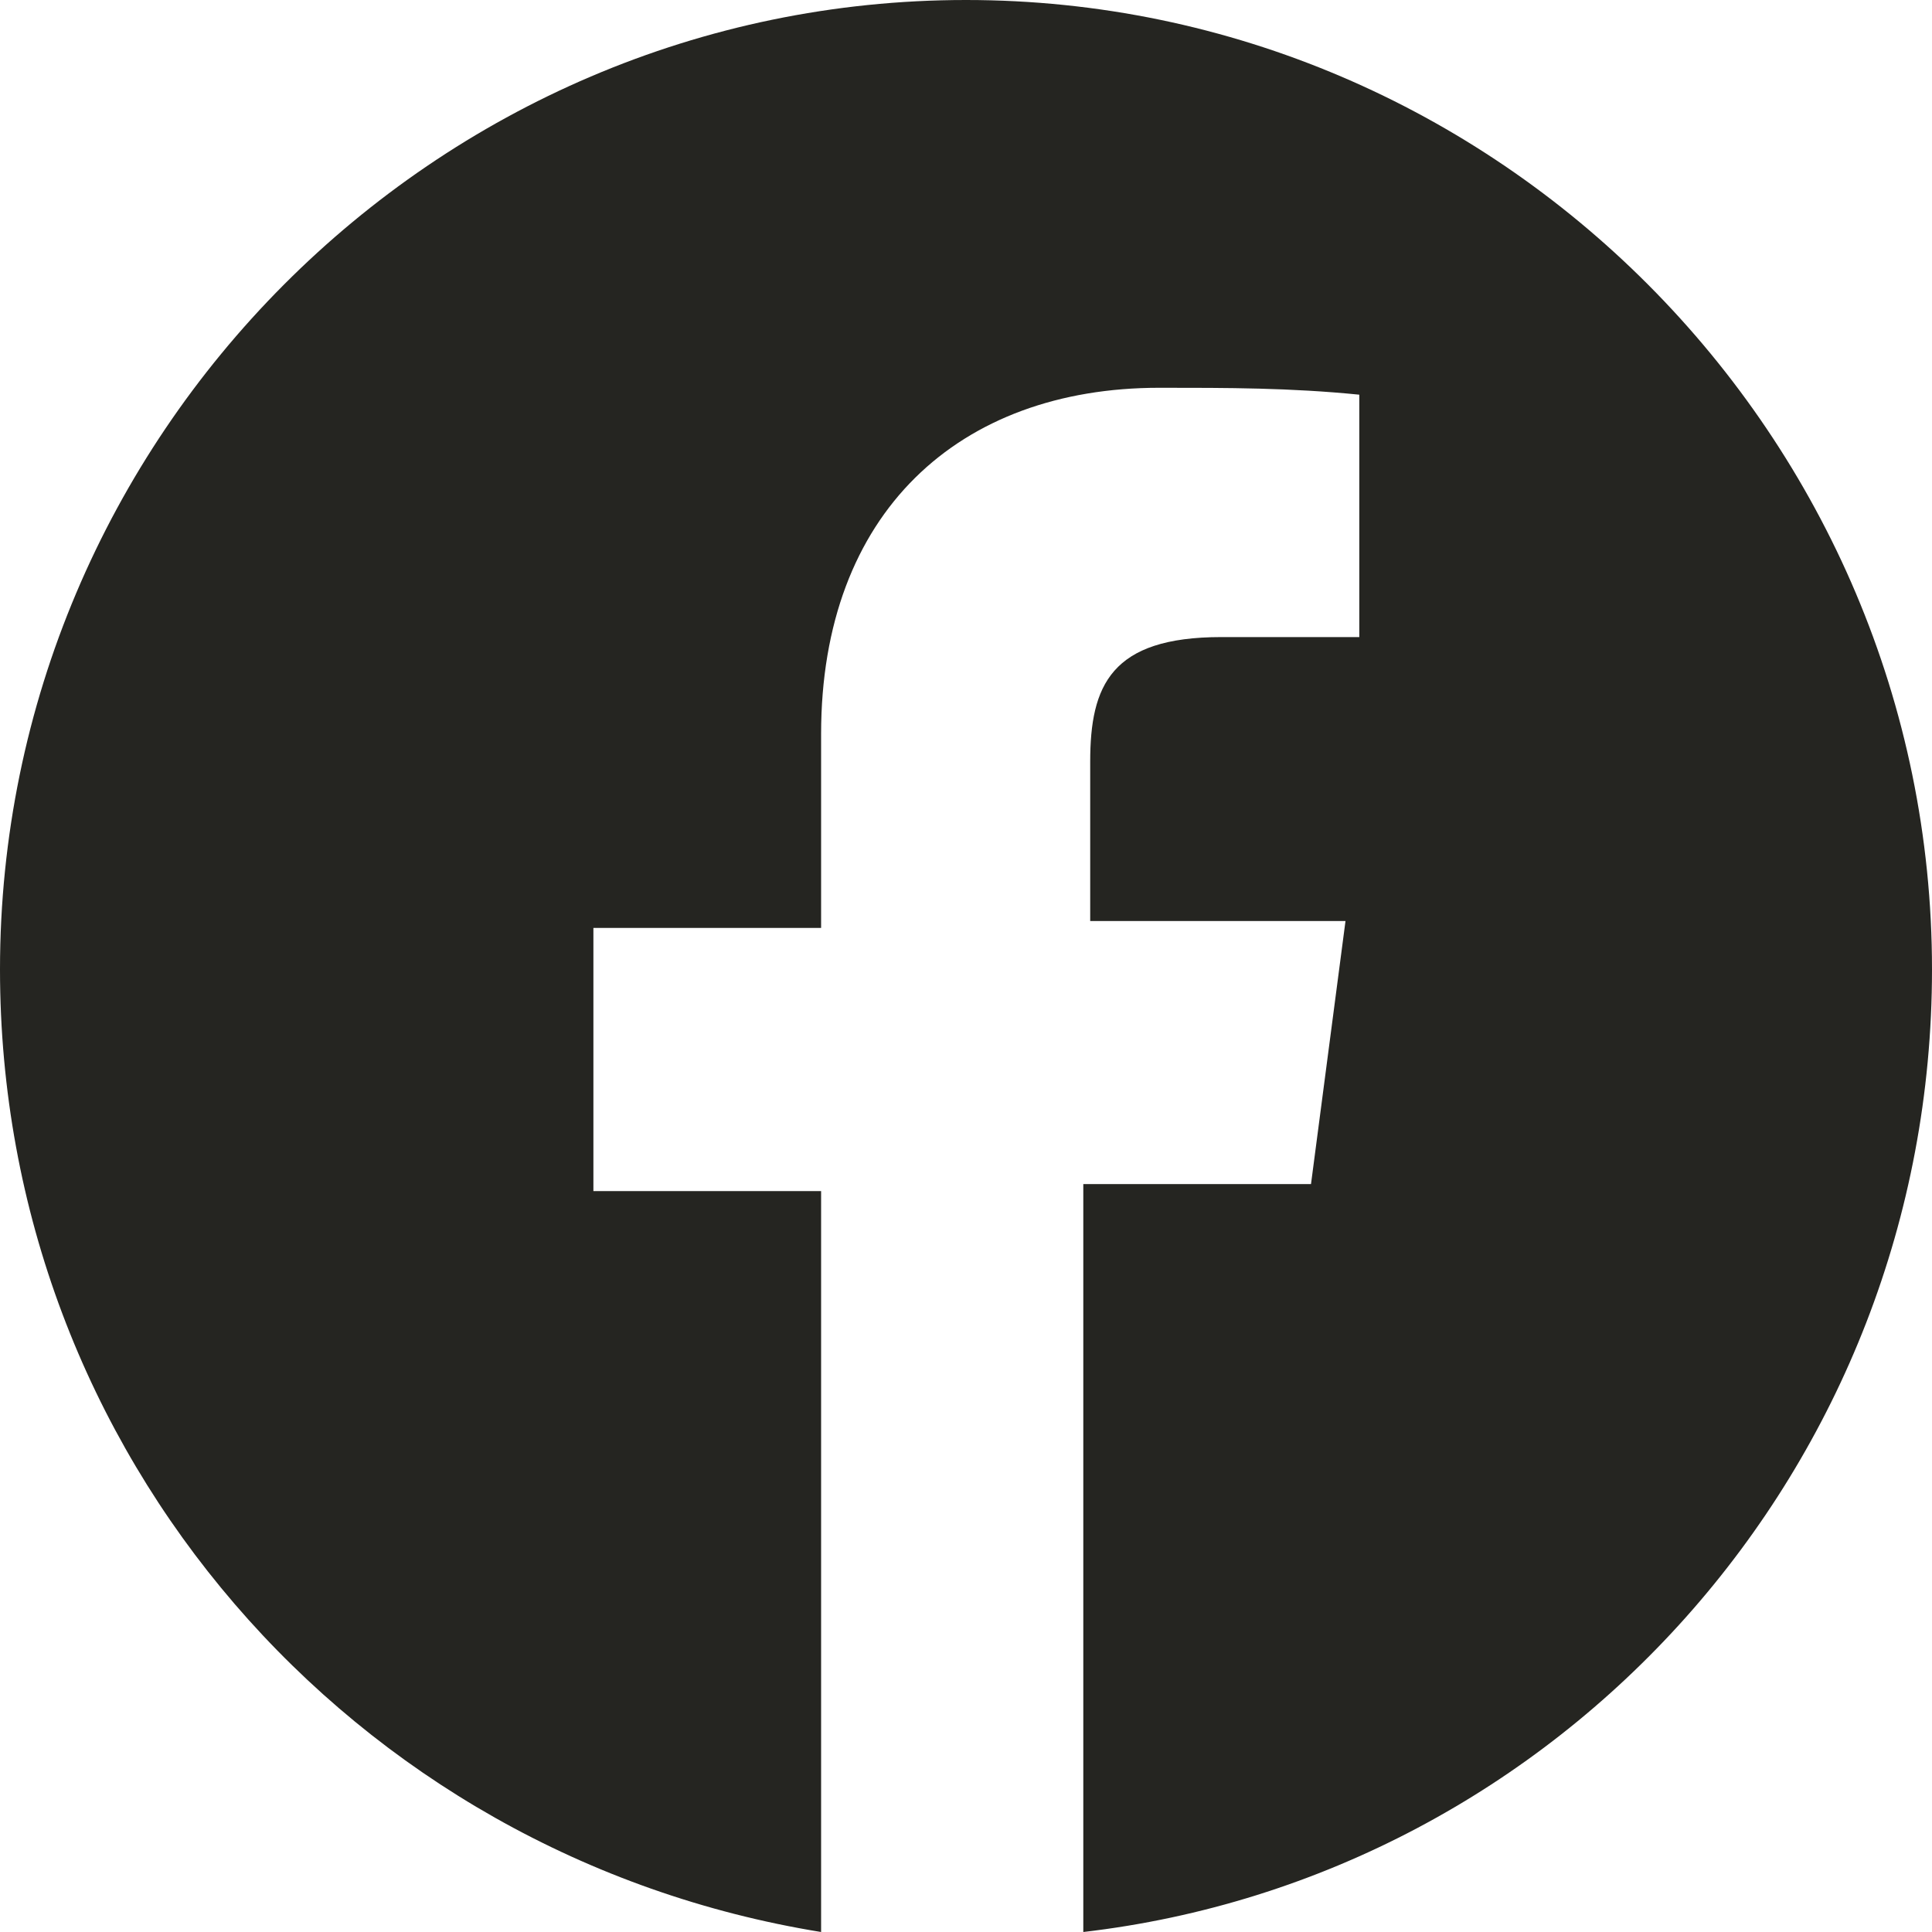 <svg width="28" height="28" viewBox="0 0 28 28" fill="none" xmlns="http://www.w3.org/2000/svg">
<g clip-path="url(#clip0_66_11)">
<path d="M28 14.05C28 21.276 22.6 27.197 15.7 28V17.161H19L19.5 13.348H15.8V11.039C15.8 9.935 16.1 9.233 17.7 9.233H19.7V5.72C18.7 5.62 17.8 5.62 16.8 5.62C13.9 5.62 11.9 7.427 11.9 10.638V13.448H8.6V17.262H11.9V28C5.1 26.896 0 21.075 0 14.05C0 6.323 6.3 0 14 0C21.7 0 28 6.323 28 14.05Z" fill="#252521"/>
</g>
<defs>
<clipPath id="clip0_66_11">
<rect width="28" height="28" fill="white"/>
</clipPath>
</defs>
</svg>
